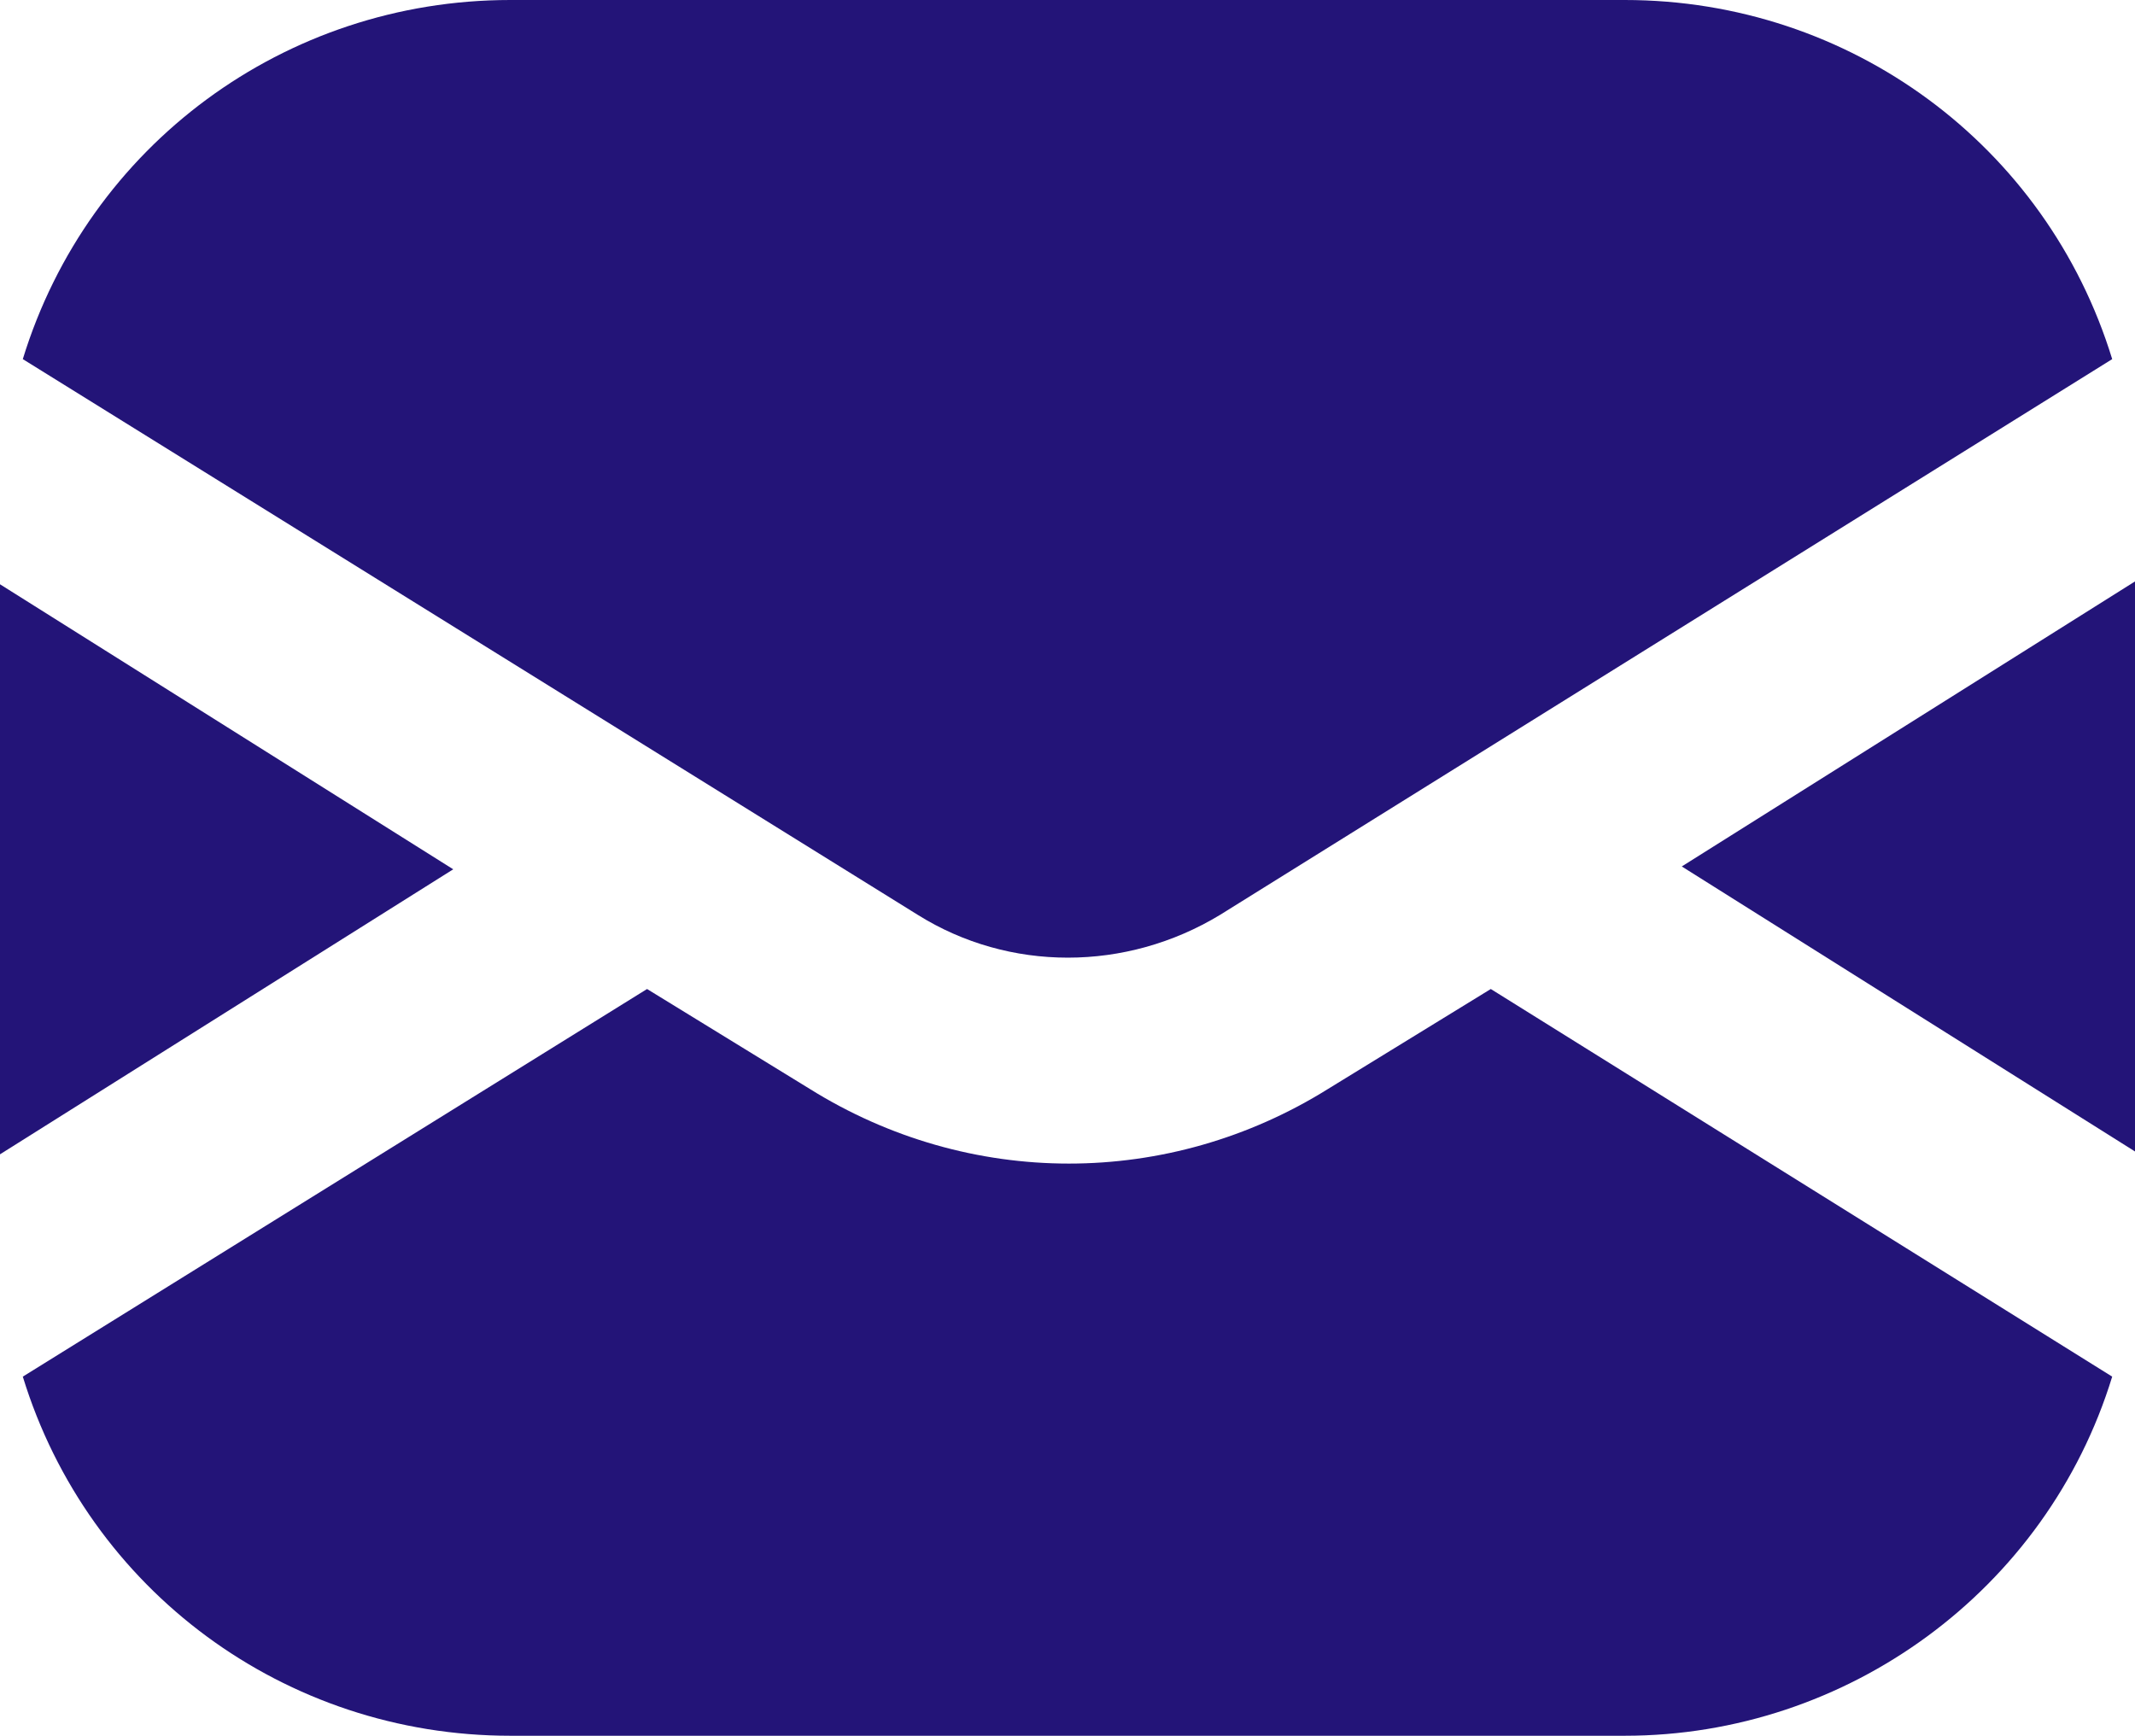 <?xml version="1.0" encoding="utf-8"?>
<!-- Generator: Adobe Illustrator 24.1.3, SVG Export Plug-In . SVG Version: 6.00 Build 0)  -->
<svg version="1.1" id="Layer_1" xmlns="http://www.w3.org/2000/svg" xmlns:xlink="http://www.w3.org/1999/xlink" x="0px" y="0px"
	 viewBox="0 0 74.9 60.9" style="enable-background:new 0 0 74.9 60.9;" xml:space="preserve">
<style type="text/css">
	.st0{fill:#231478;}
</style>
<g>
	<path class="st0" d="M74.1,12.6L42.8,32.1c-3.3,2-7.4,2-10.6,0L0.8,12.6C3.1,5.1,10,0,17.9,0H57C64.9,0,71.8,5.1,74.1,12.6z"/>
	<polygon class="st0" points="74.9,20.4 74.9,40.4 59,30.4 	"/>
	<path class="st0" d="M74.1,48.3c-2.3,7.5-9.3,12.6-17.1,12.6H17.9c-7.9,0-14.8-5.1-17.1-12.6l21.9-13.6l5.7,3.5
		c5.6,3.5,12.6,3.5,18.2,0l5.7-3.5L74.1,48.3z"/>
	<polygon class="st0" points="15.9,30.5 0,40.5 0,20.5 	"/>
</g>
</svg>

